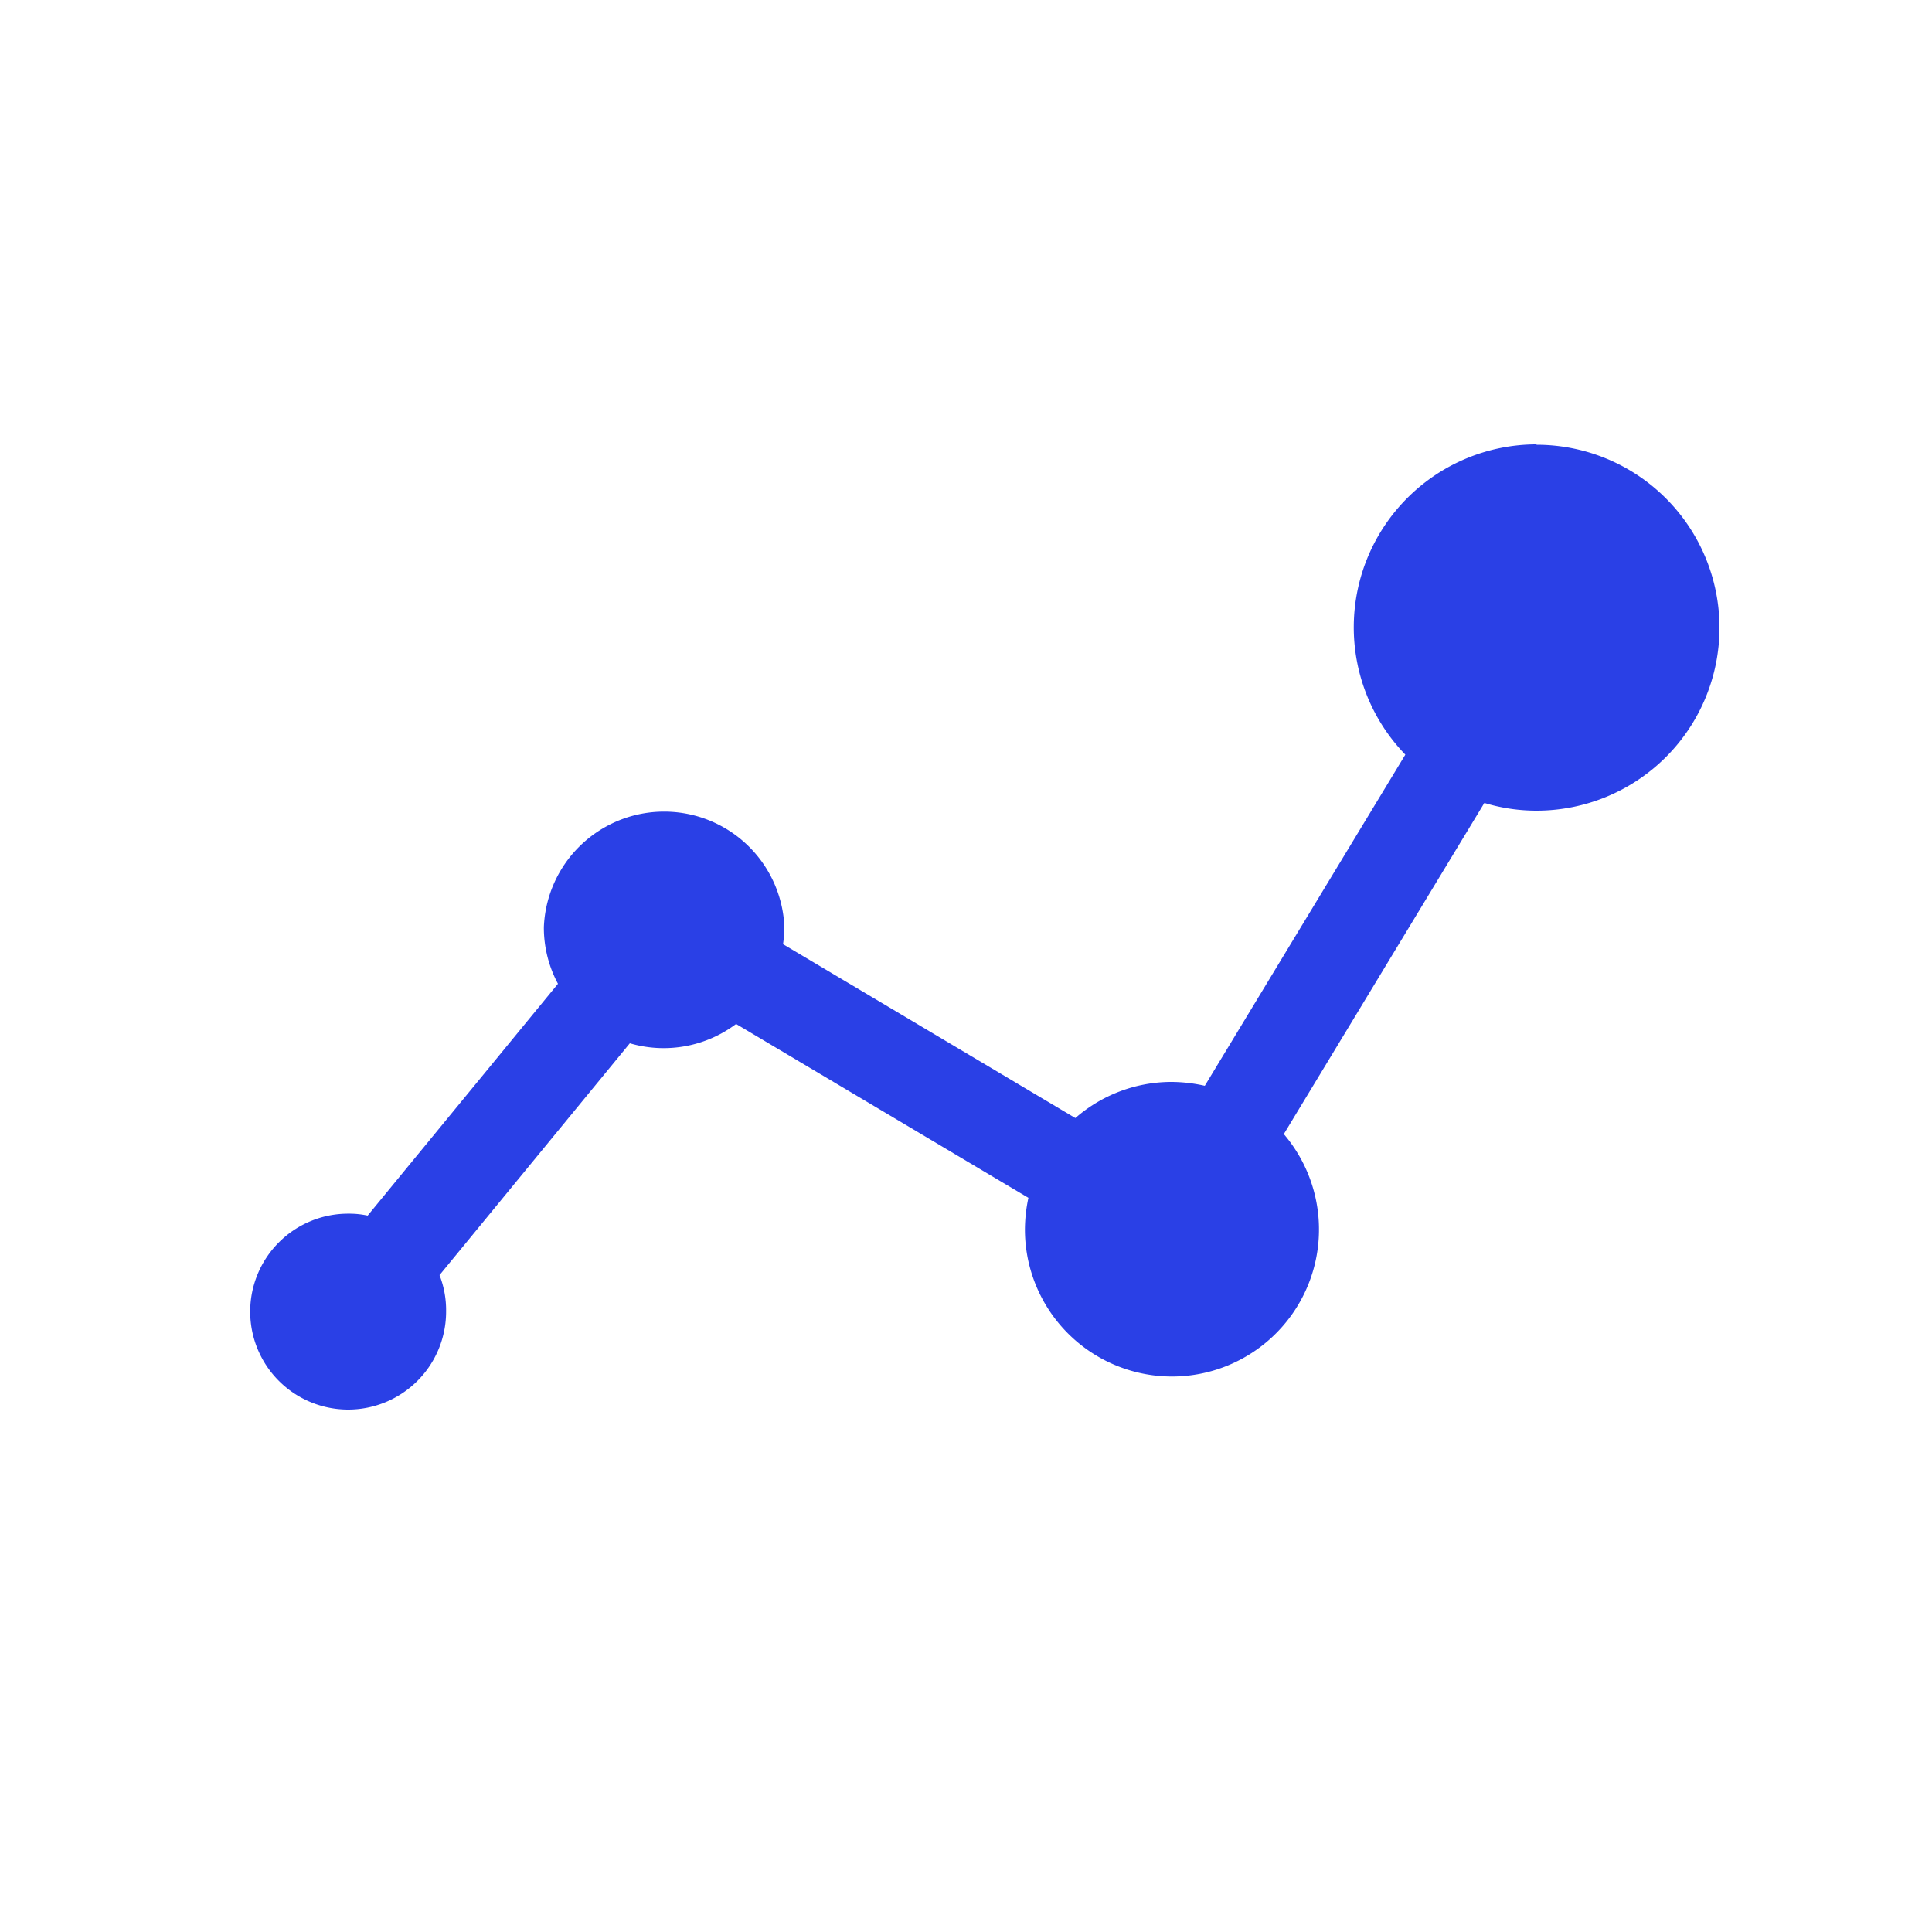 <svg id="Layer_1" data-name="Layer 1" xmlns="http://www.w3.org/2000/svg" viewBox="0 0 100 100"><defs><style>.cls-1{fill:#2a40e6;}</style></defs><title>resultado-final</title><path class="cls-1" d="M79.53,23a9.47,9.47,0,0,0-6.79,16.06L62.36,56.2a8,8,0,0,0-1.7-.2,7.57,7.57,0,0,0-5,1.87l-15.13-9a6.4,6.4,0,0,0,.07-.88,6.23,6.23,0,0,0-12.45,0,6.15,6.15,0,0,0,.73,2.93l-9.85,12a4.59,4.59,0,0,0-1-.1,5.07,5.07,0,1,0,5.06,5.07A5,5,0,0,0,22.75,66l9.85-12a6.24,6.24,0,0,0,5.5-1l15.13,9a8,8,0,0,0-.18,1.64,7.61,7.61,0,1,0,13.4-4.94L76.83,41.56a9.28,9.28,0,0,0,2.7.4,9.47,9.47,0,0,0,0-18.94Z"/></svg>